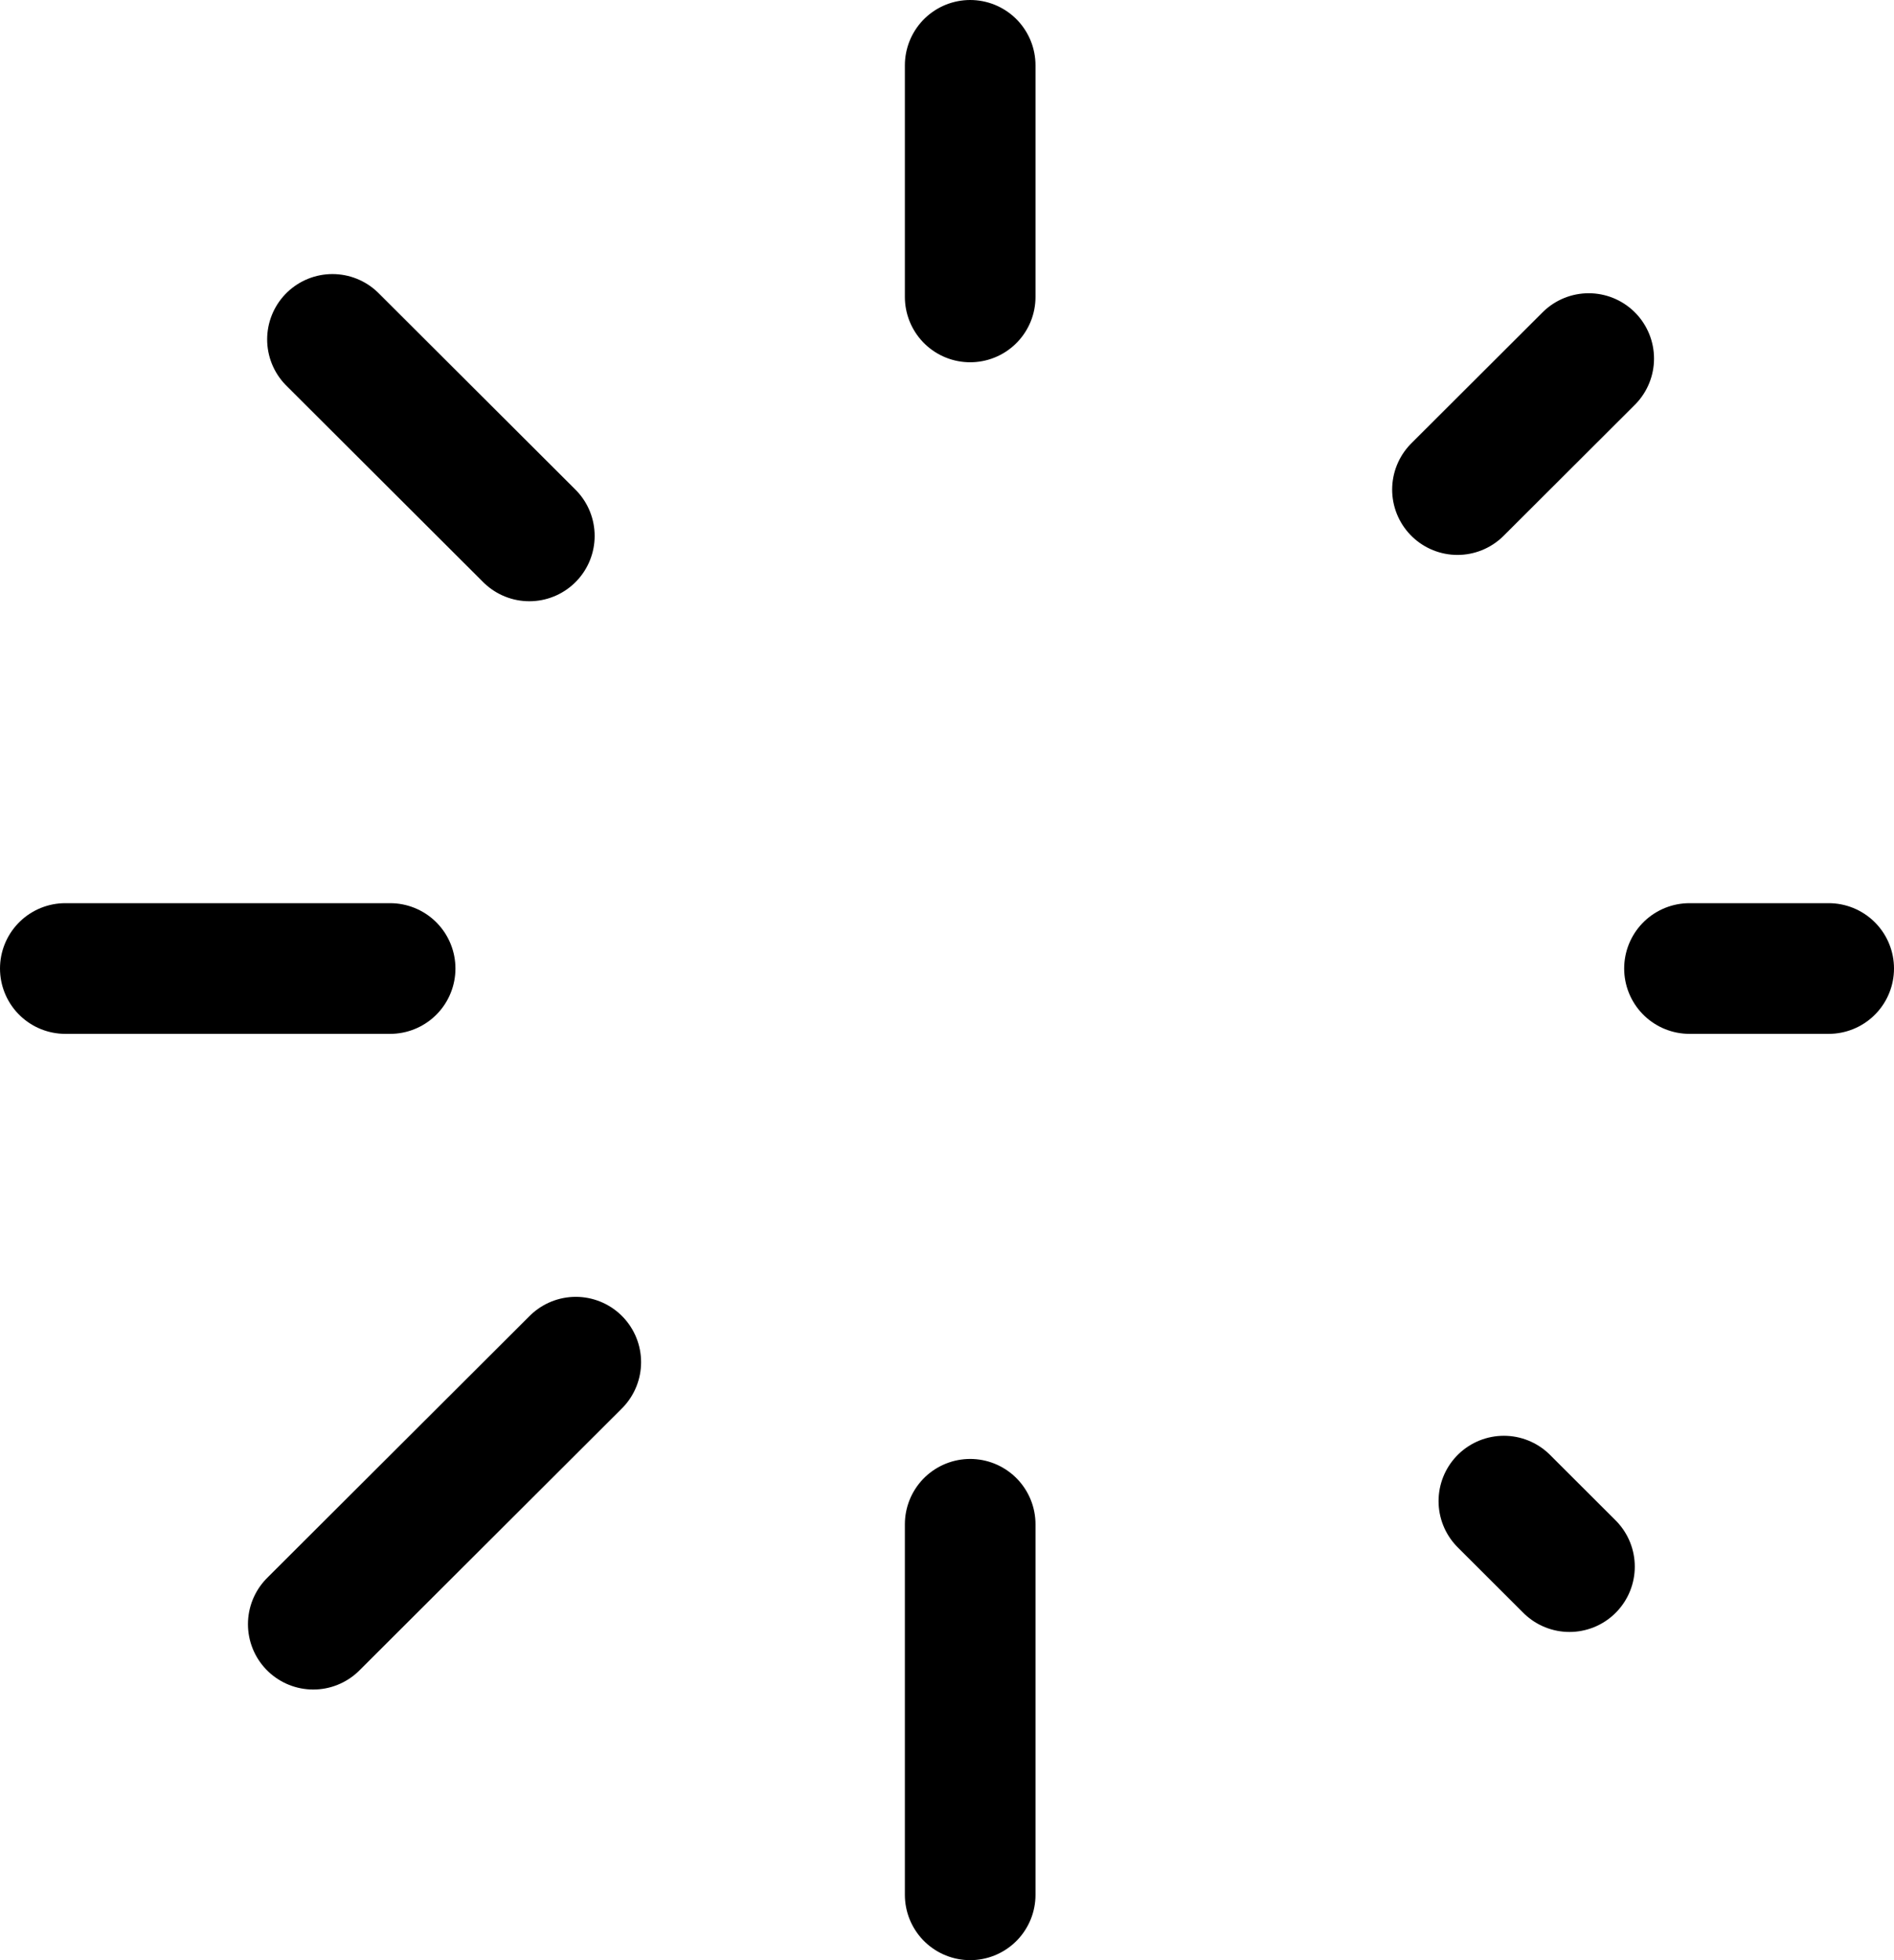 <svg width="58" height="60" viewBox="0 0 58 60" fill="none" xmlns="http://www.w3.org/2000/svg">
<path d="M29.71 2V9.089M29.71 46.658V58M11.947 29.646H2M56 29.646H51.737M48.062 47.954L46.053 45.949M48.651 10.976L44.632 14.986M9.593 49.716L17.632 41.696M10.181 10.389L16.21 16.404" stroke="black" stroke-width="4" stroke-linecap="round" stroke-linejoin="round"/>
</svg>
